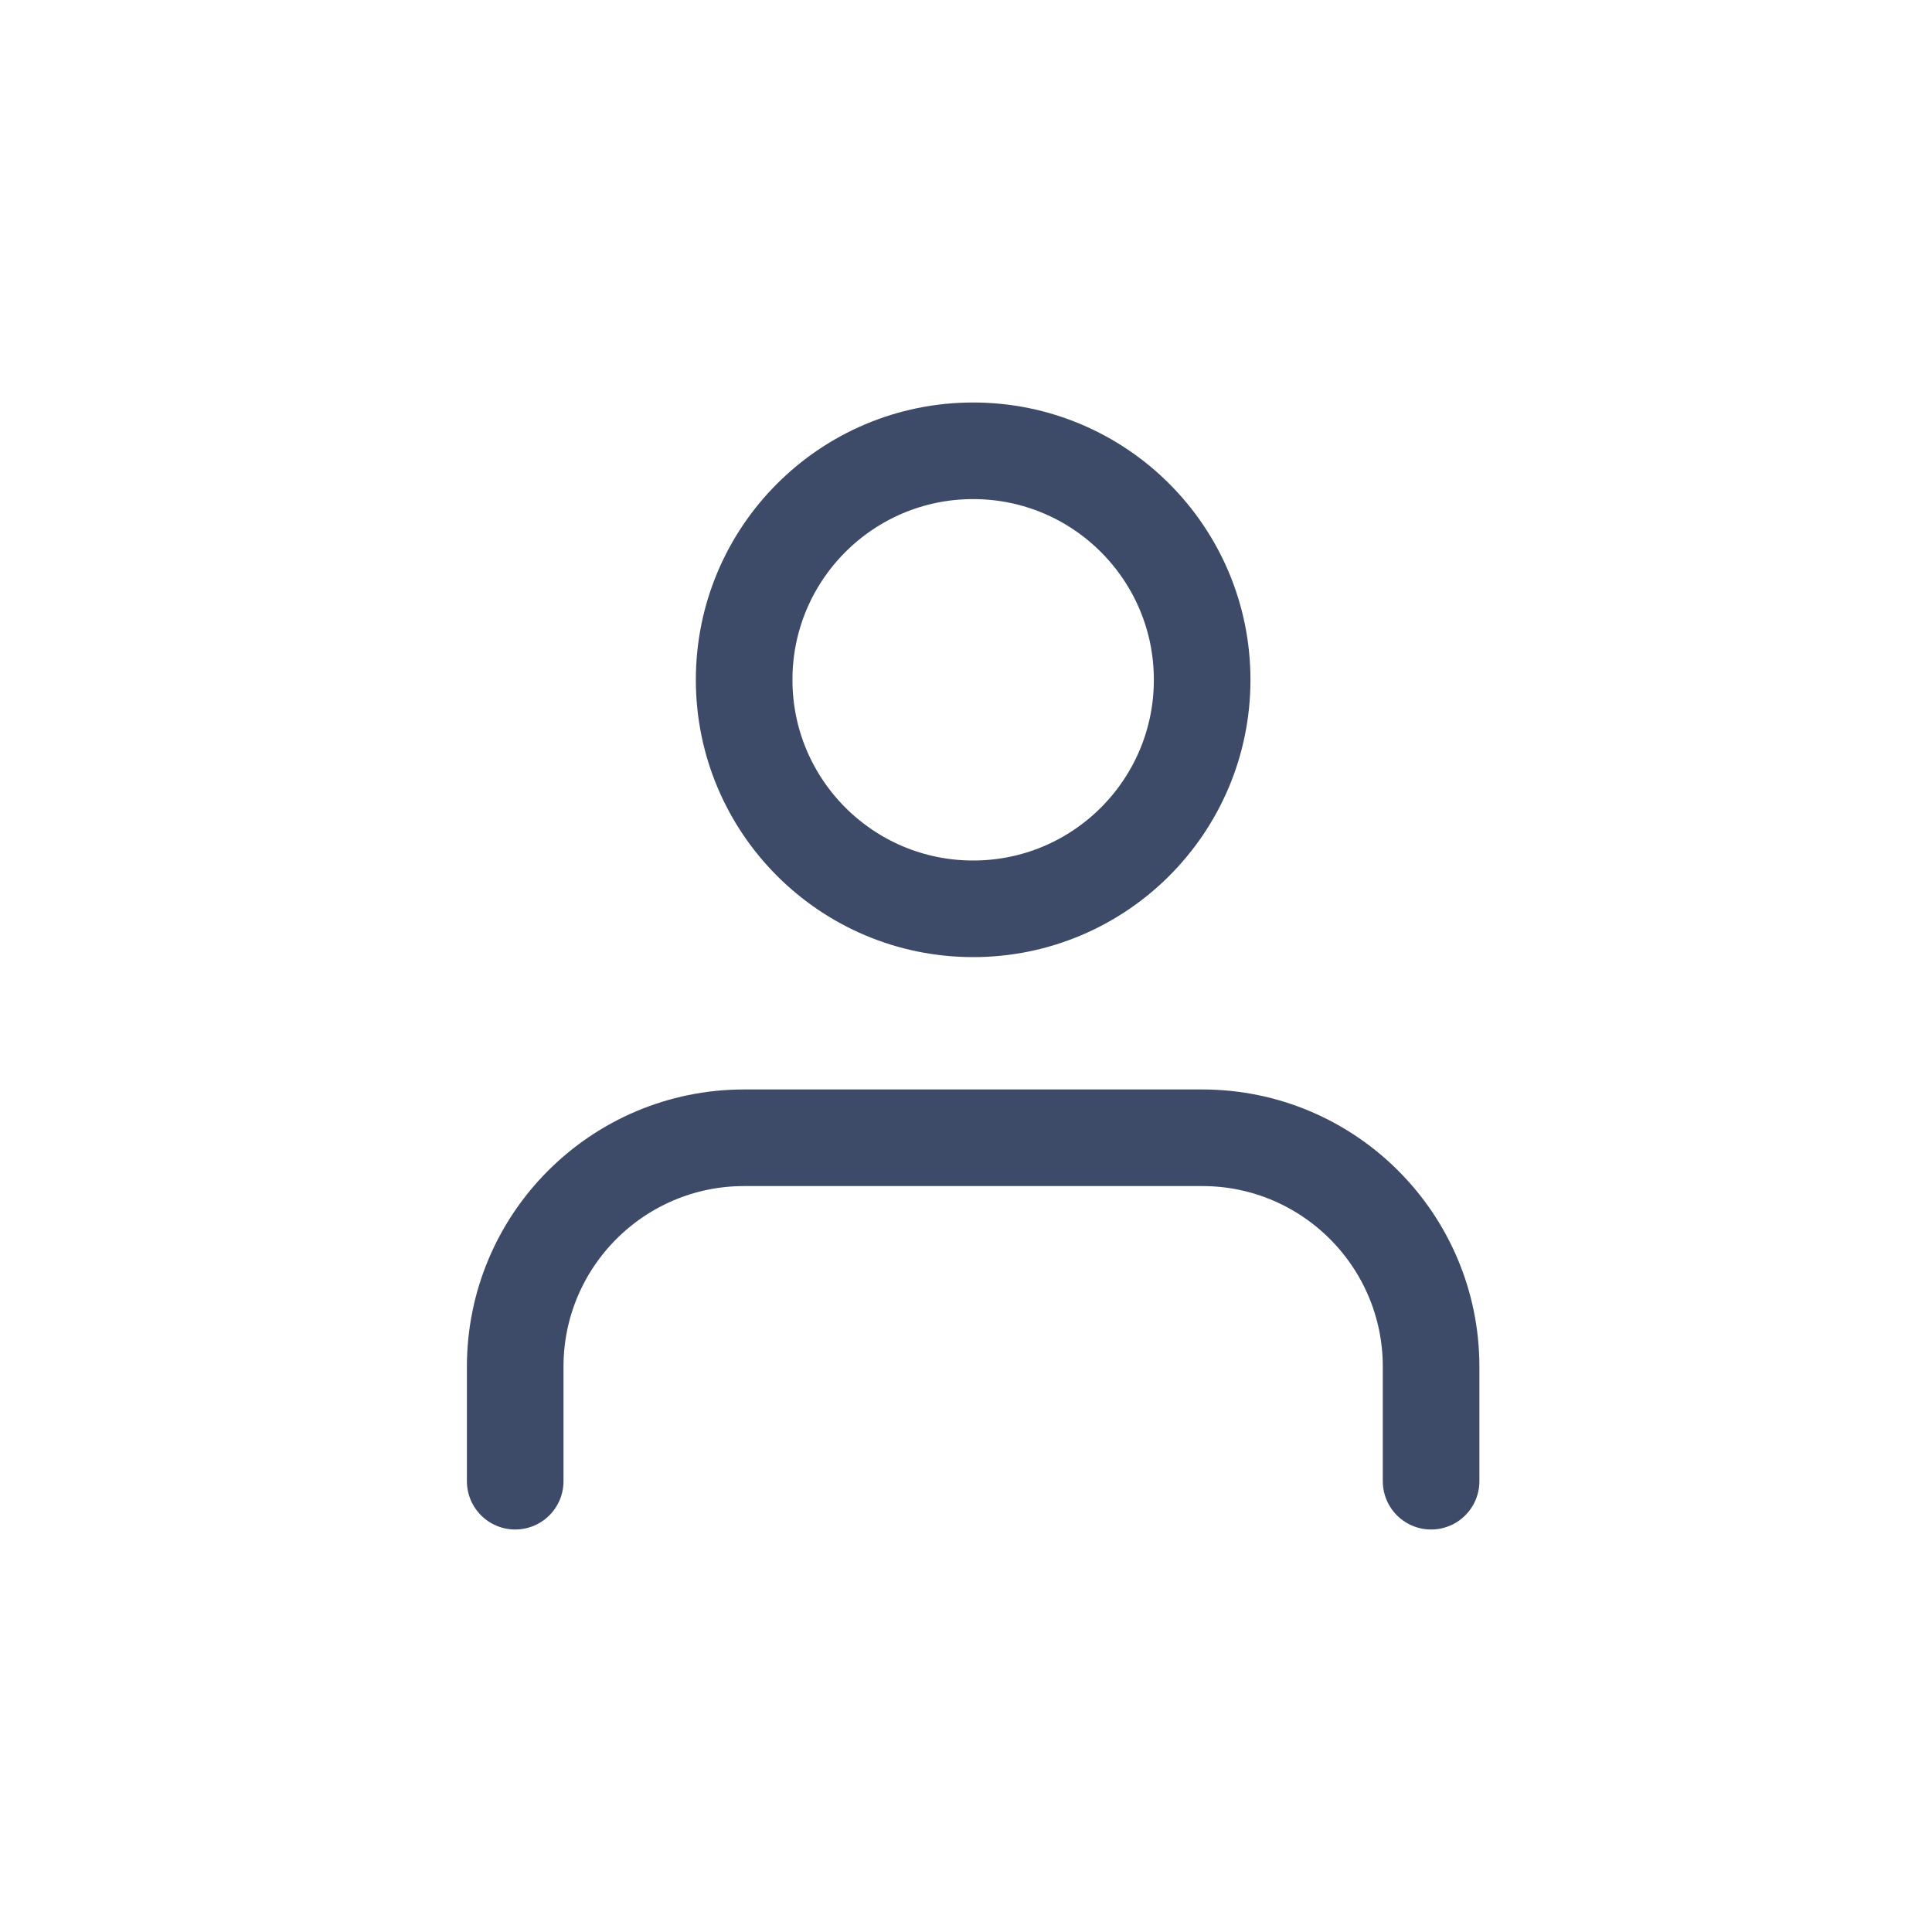 <?xml version="1.0" encoding="UTF-8"?>
<svg width="30px" height="30px" viewBox="0 0 30 30" version="1.1" xmlns="http://www.w3.org/2000/svg" xmlns:xlink="http://www.w3.org/1999/xlink">
    <title>CAA7E93A-9449-4B37-B39C-7F6E67E6326A@1x</title>
    <g id="File-Process" stroke="none" stroke-width="1" fill="none" fill-rule="evenodd">
        <g id="file-process-1" transform="translate(-1731, -35)">
            <rect fill="#FFFFFF" x="0" y="0" width="1920" height="930"></rect>
            <g id="header">
                <rect id="Rectangle" fill="#FFFFFF" x="0" y="0" width="1920" height="100"></rect>
                <g id="Icon-User" transform="translate(1731, 35)">
                    <rect id="Rectangle" x="0" y="0" width="30" height="30"></rect>
                    <g id="user" transform="translate(8, 7)" stroke="#3D4A68" stroke-linecap="round" stroke-linejoin="round" stroke-width="1.5">
                        <path d="M14.222,16 L14.222,14.222 C14.222,12.259 12.63,10.667 10.667,10.667 L3.556,10.667 C1.592,10.667 0,12.259 0,14.222 L0,16" id="Path"></path>
                        <circle id="Oval" cx="7.111" cy="3.556" r="3.556"></circle>
                    </g>
                </g>
            </g>
        </g>
    </g>
</svg>